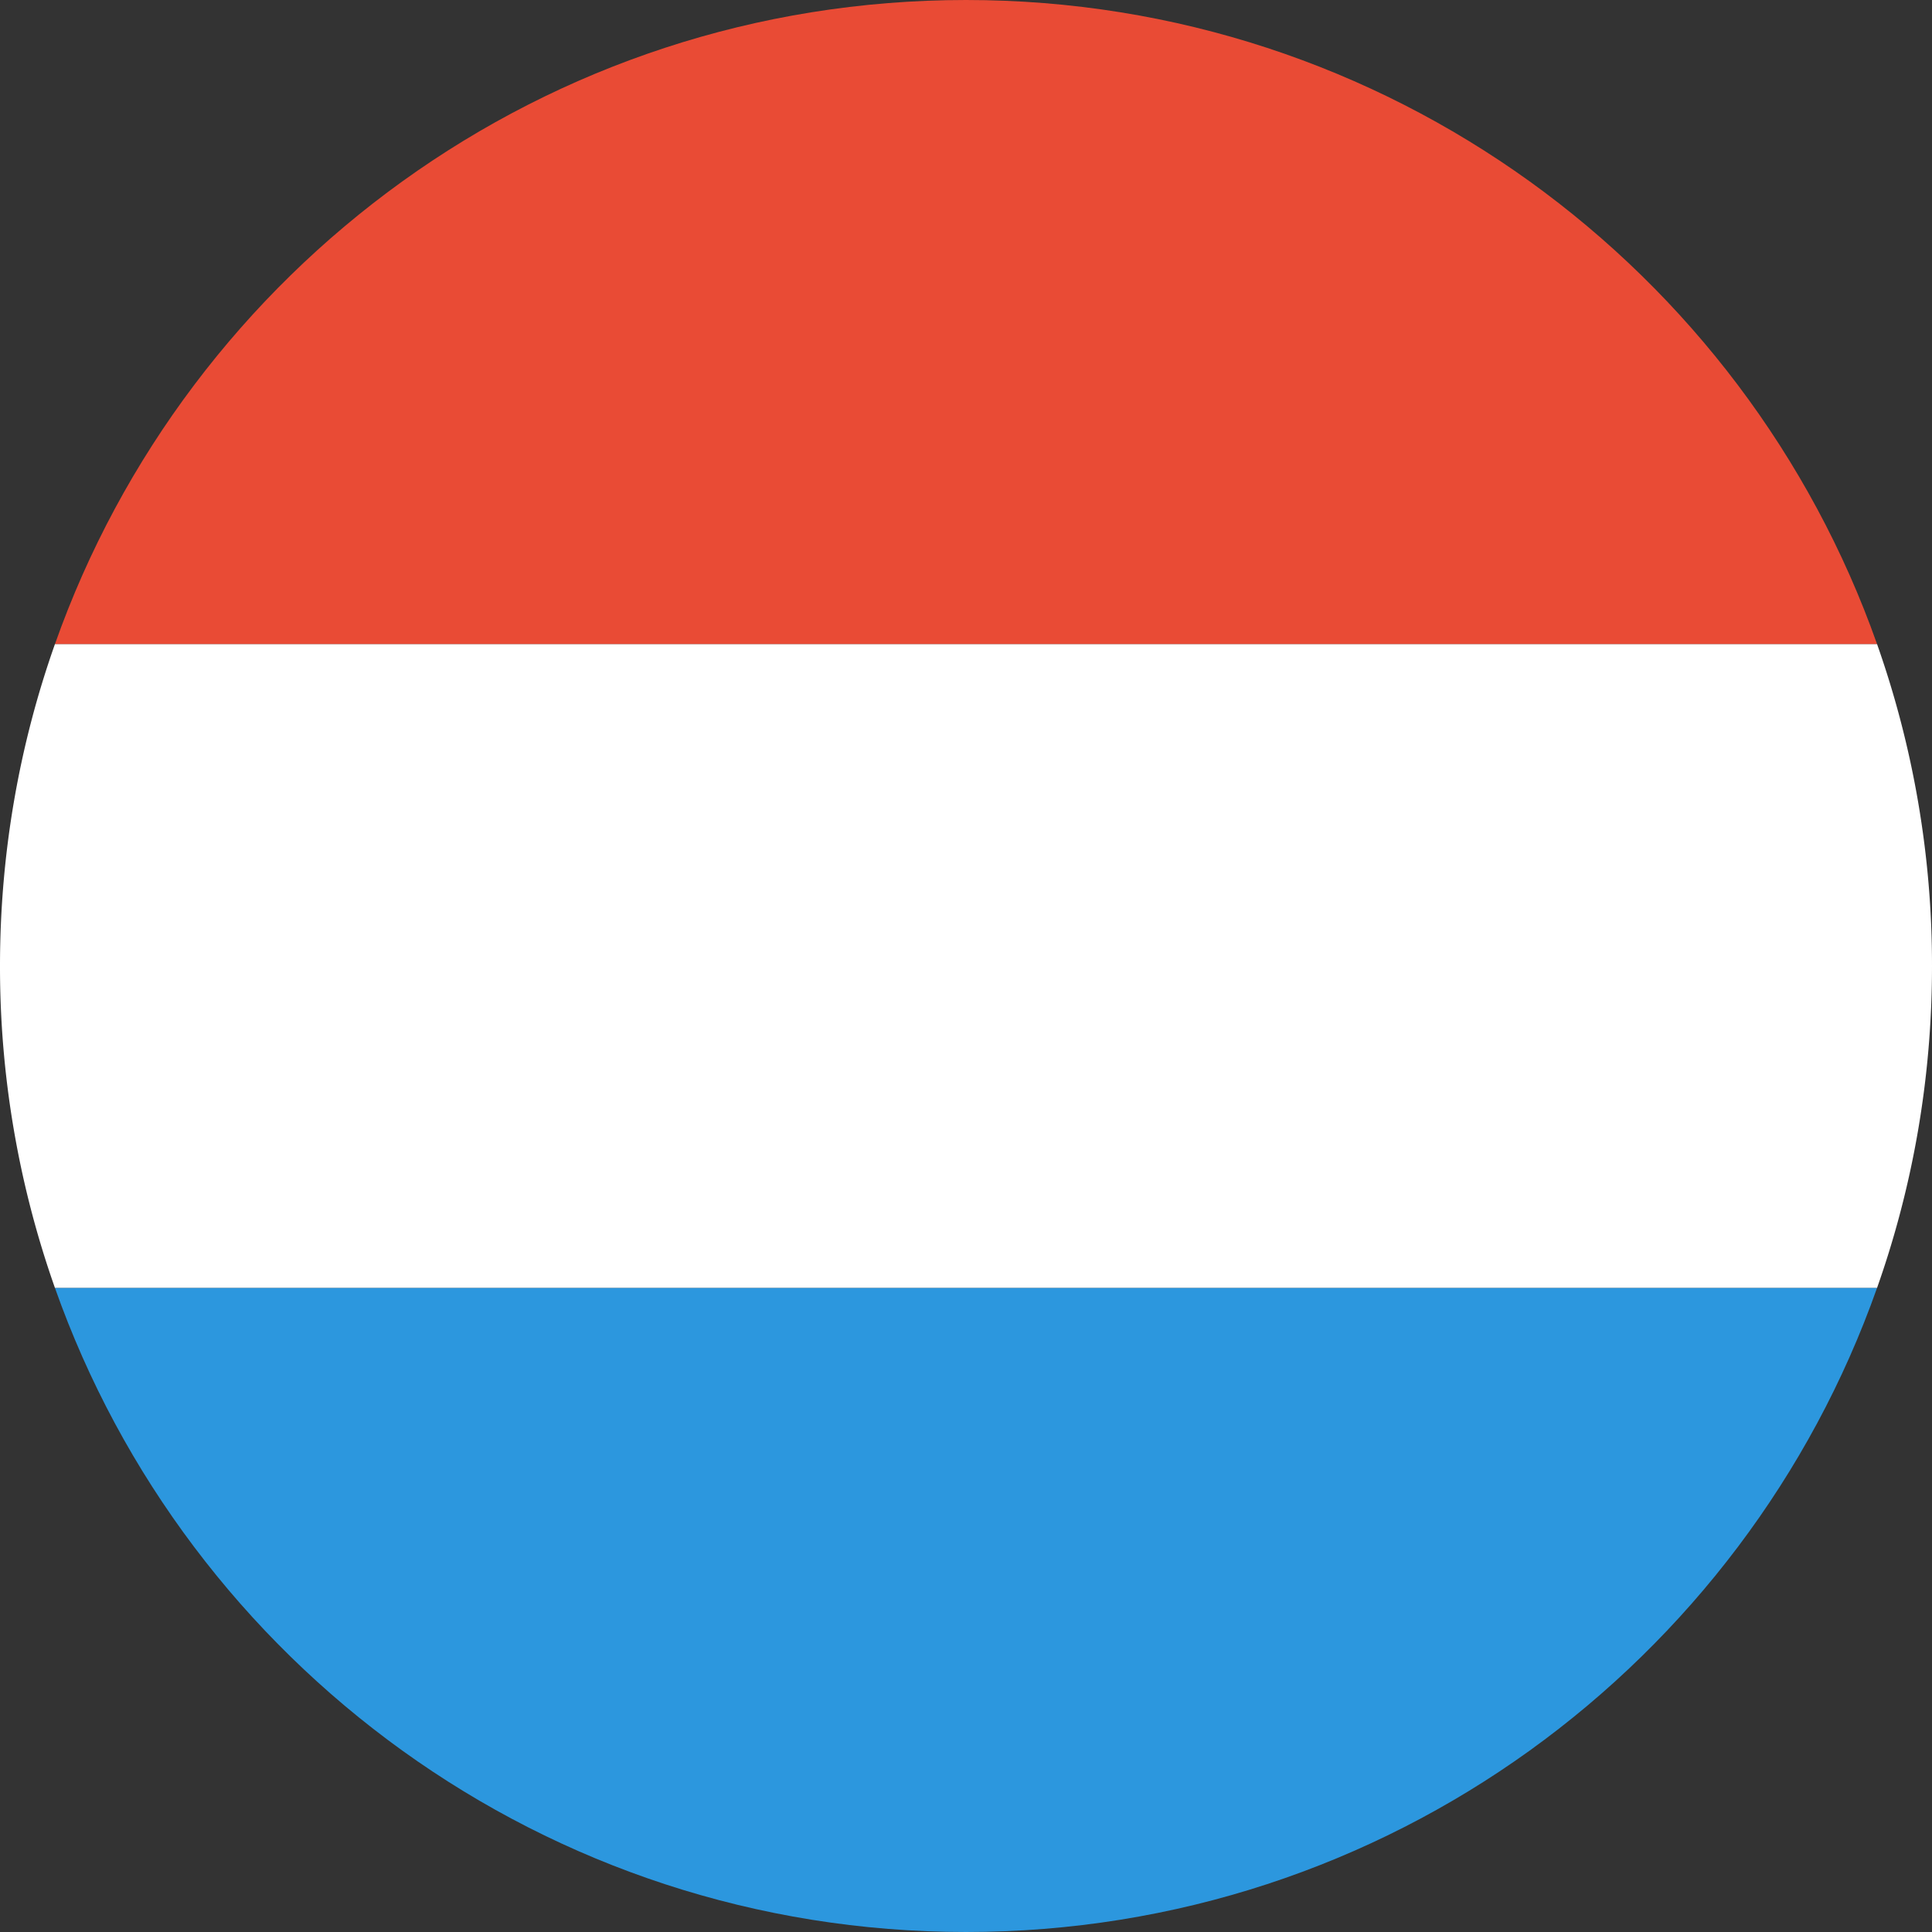 <?xml version="1.0" encoding="UTF-8"?><svg xmlns="http://www.w3.org/2000/svg" xmlns:xlink="http://www.w3.org/1999/xlink" width="48px" height="48px" viewBox="0 0 48 48" version="1.1"><rect x="0" y="0" width="48" height="48" fill="#333333" stroke="none"/><title>svg/world-flag_132-LUX--Luxembourg</title><g id="circle" stroke="none" stroke-width="1" fill="none" fill-rule="evenodd" transform="translate(-144, -1296)"><g id="LUX--Luxembourg" transform="translate(144, 1296)"><path d="M1.366 16h45.268A23.961 23.961 0 0 1 48 24c0 2.805-.481 5.498-1.366 8H1.366A23.961 23.961 0 0 1 0 24c0-2.805.481-5.498 1.366-8z" id="Combined-Shape" fill="#FFF"/><path d="M1.366 32h45.268C43.34 41.322 34.45 48 24 48 13.55 48 4.66 41.322 1.366 32z" id="Combined-Shape" fill="#2C97DE"/><path d="M46.634 16H1.366C4.66 6.678 13.55 0 24 0c10.45 0 19.34 6.678 22.634 16z" id="Combined-Shape" fill="#E94B35"/></g></g></svg>